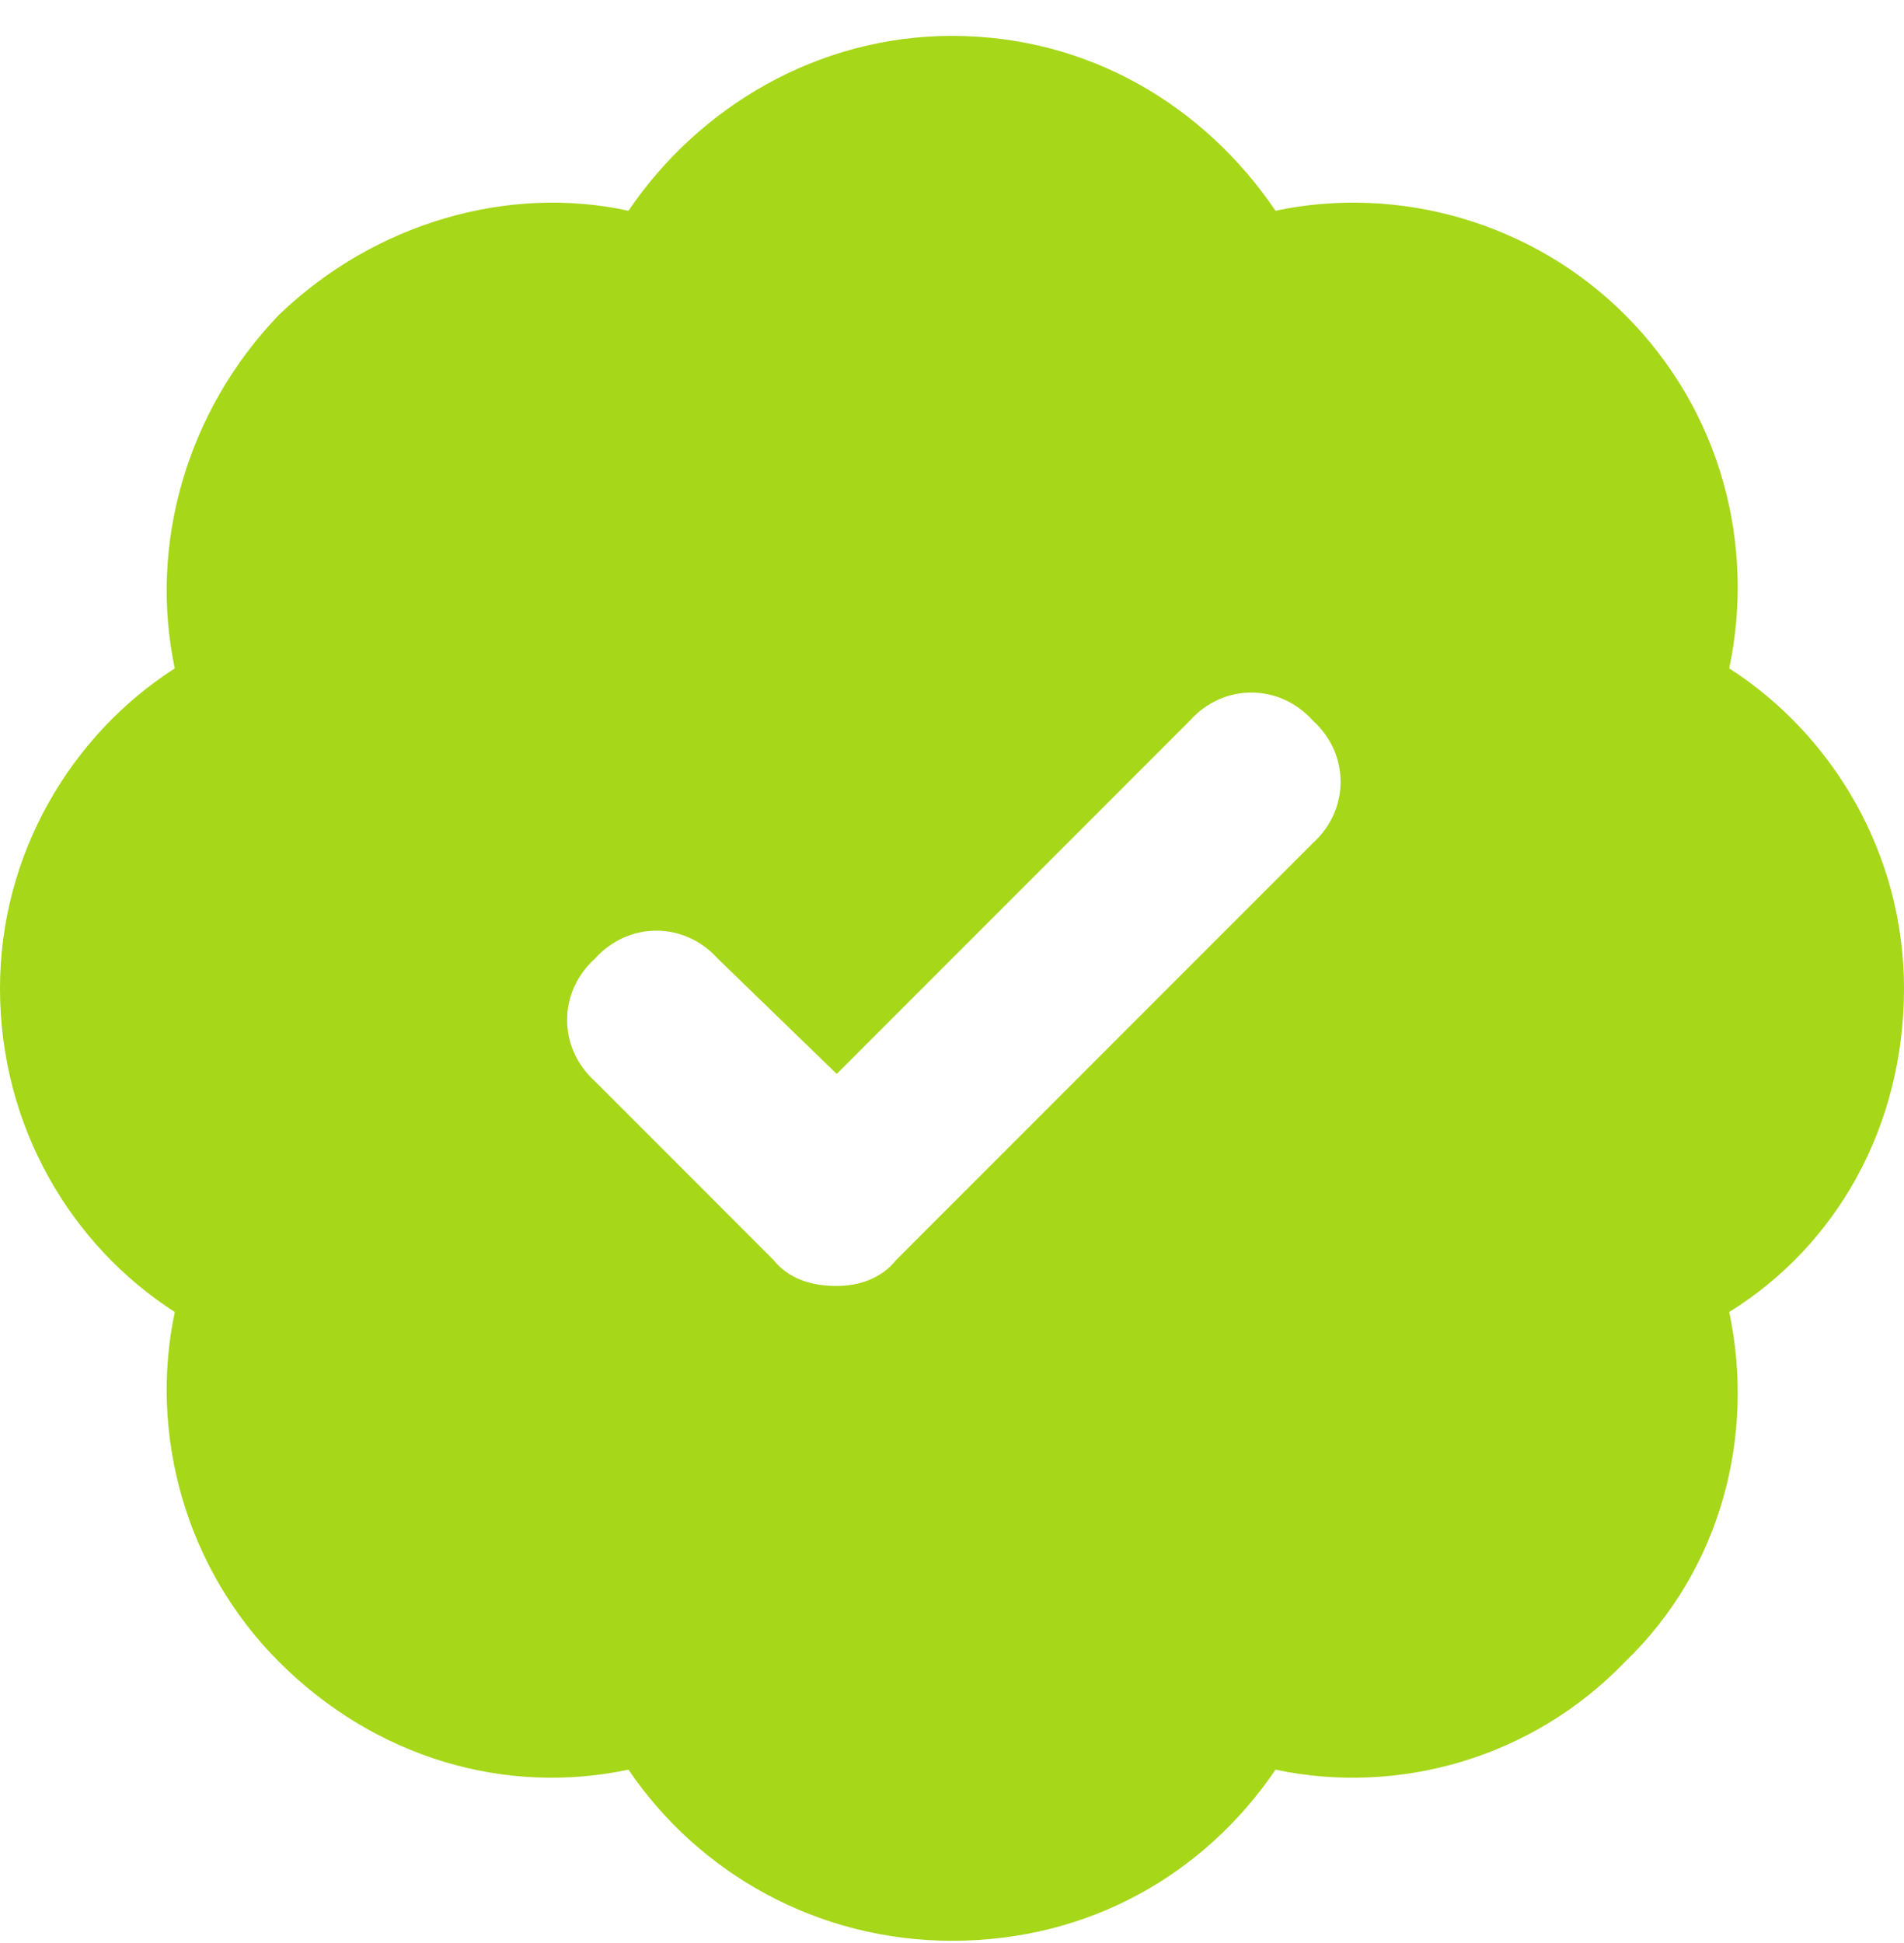 <svg width="50" height="51" viewBox="0 0 50 51" fill="none" xmlns="http://www.w3.org/2000/svg">
<path d="M50 25.942C50 29.555 48.242 32.68 45.41 34.438C46.094 37.661 45.215 41.176 42.676 43.618C40.234 46.157 36.719 47.133 33.496 46.45C31.641 49.184 28.613 50.942 25 50.942C21.484 50.942 18.359 49.184 16.504 46.45C13.281 47.133 9.863 46.157 7.324 43.618C4.883 41.176 3.906 37.661 4.59 34.438C1.855 32.68 0 29.555 0 25.942C0 22.426 1.855 19.301 4.59 17.543C3.906 14.321 4.883 10.805 7.324 8.266C9.863 5.825 13.379 4.848 16.504 5.532C18.359 2.797 21.484 0.942 25 0.942C28.613 0.942 31.641 2.797 33.496 5.532C36.719 4.848 40.234 5.825 42.676 8.266C45.215 10.805 46.094 14.321 45.41 17.543C48.145 19.301 50 22.426 50 25.942ZM34.473 22.133C35.449 21.254 35.449 19.79 34.473 18.911C33.594 17.934 32.129 17.934 31.25 18.911L21.973 28.188L18.848 25.161C17.969 24.184 16.504 24.184 15.625 25.161C14.649 26.04 14.649 27.504 15.625 28.383L20.312 33.071C20.703 33.559 21.289 33.754 21.973 33.754C22.559 33.754 23.145 33.559 23.535 33.071L34.473 22.133Z" fill="#A6D719"/>
</svg>
